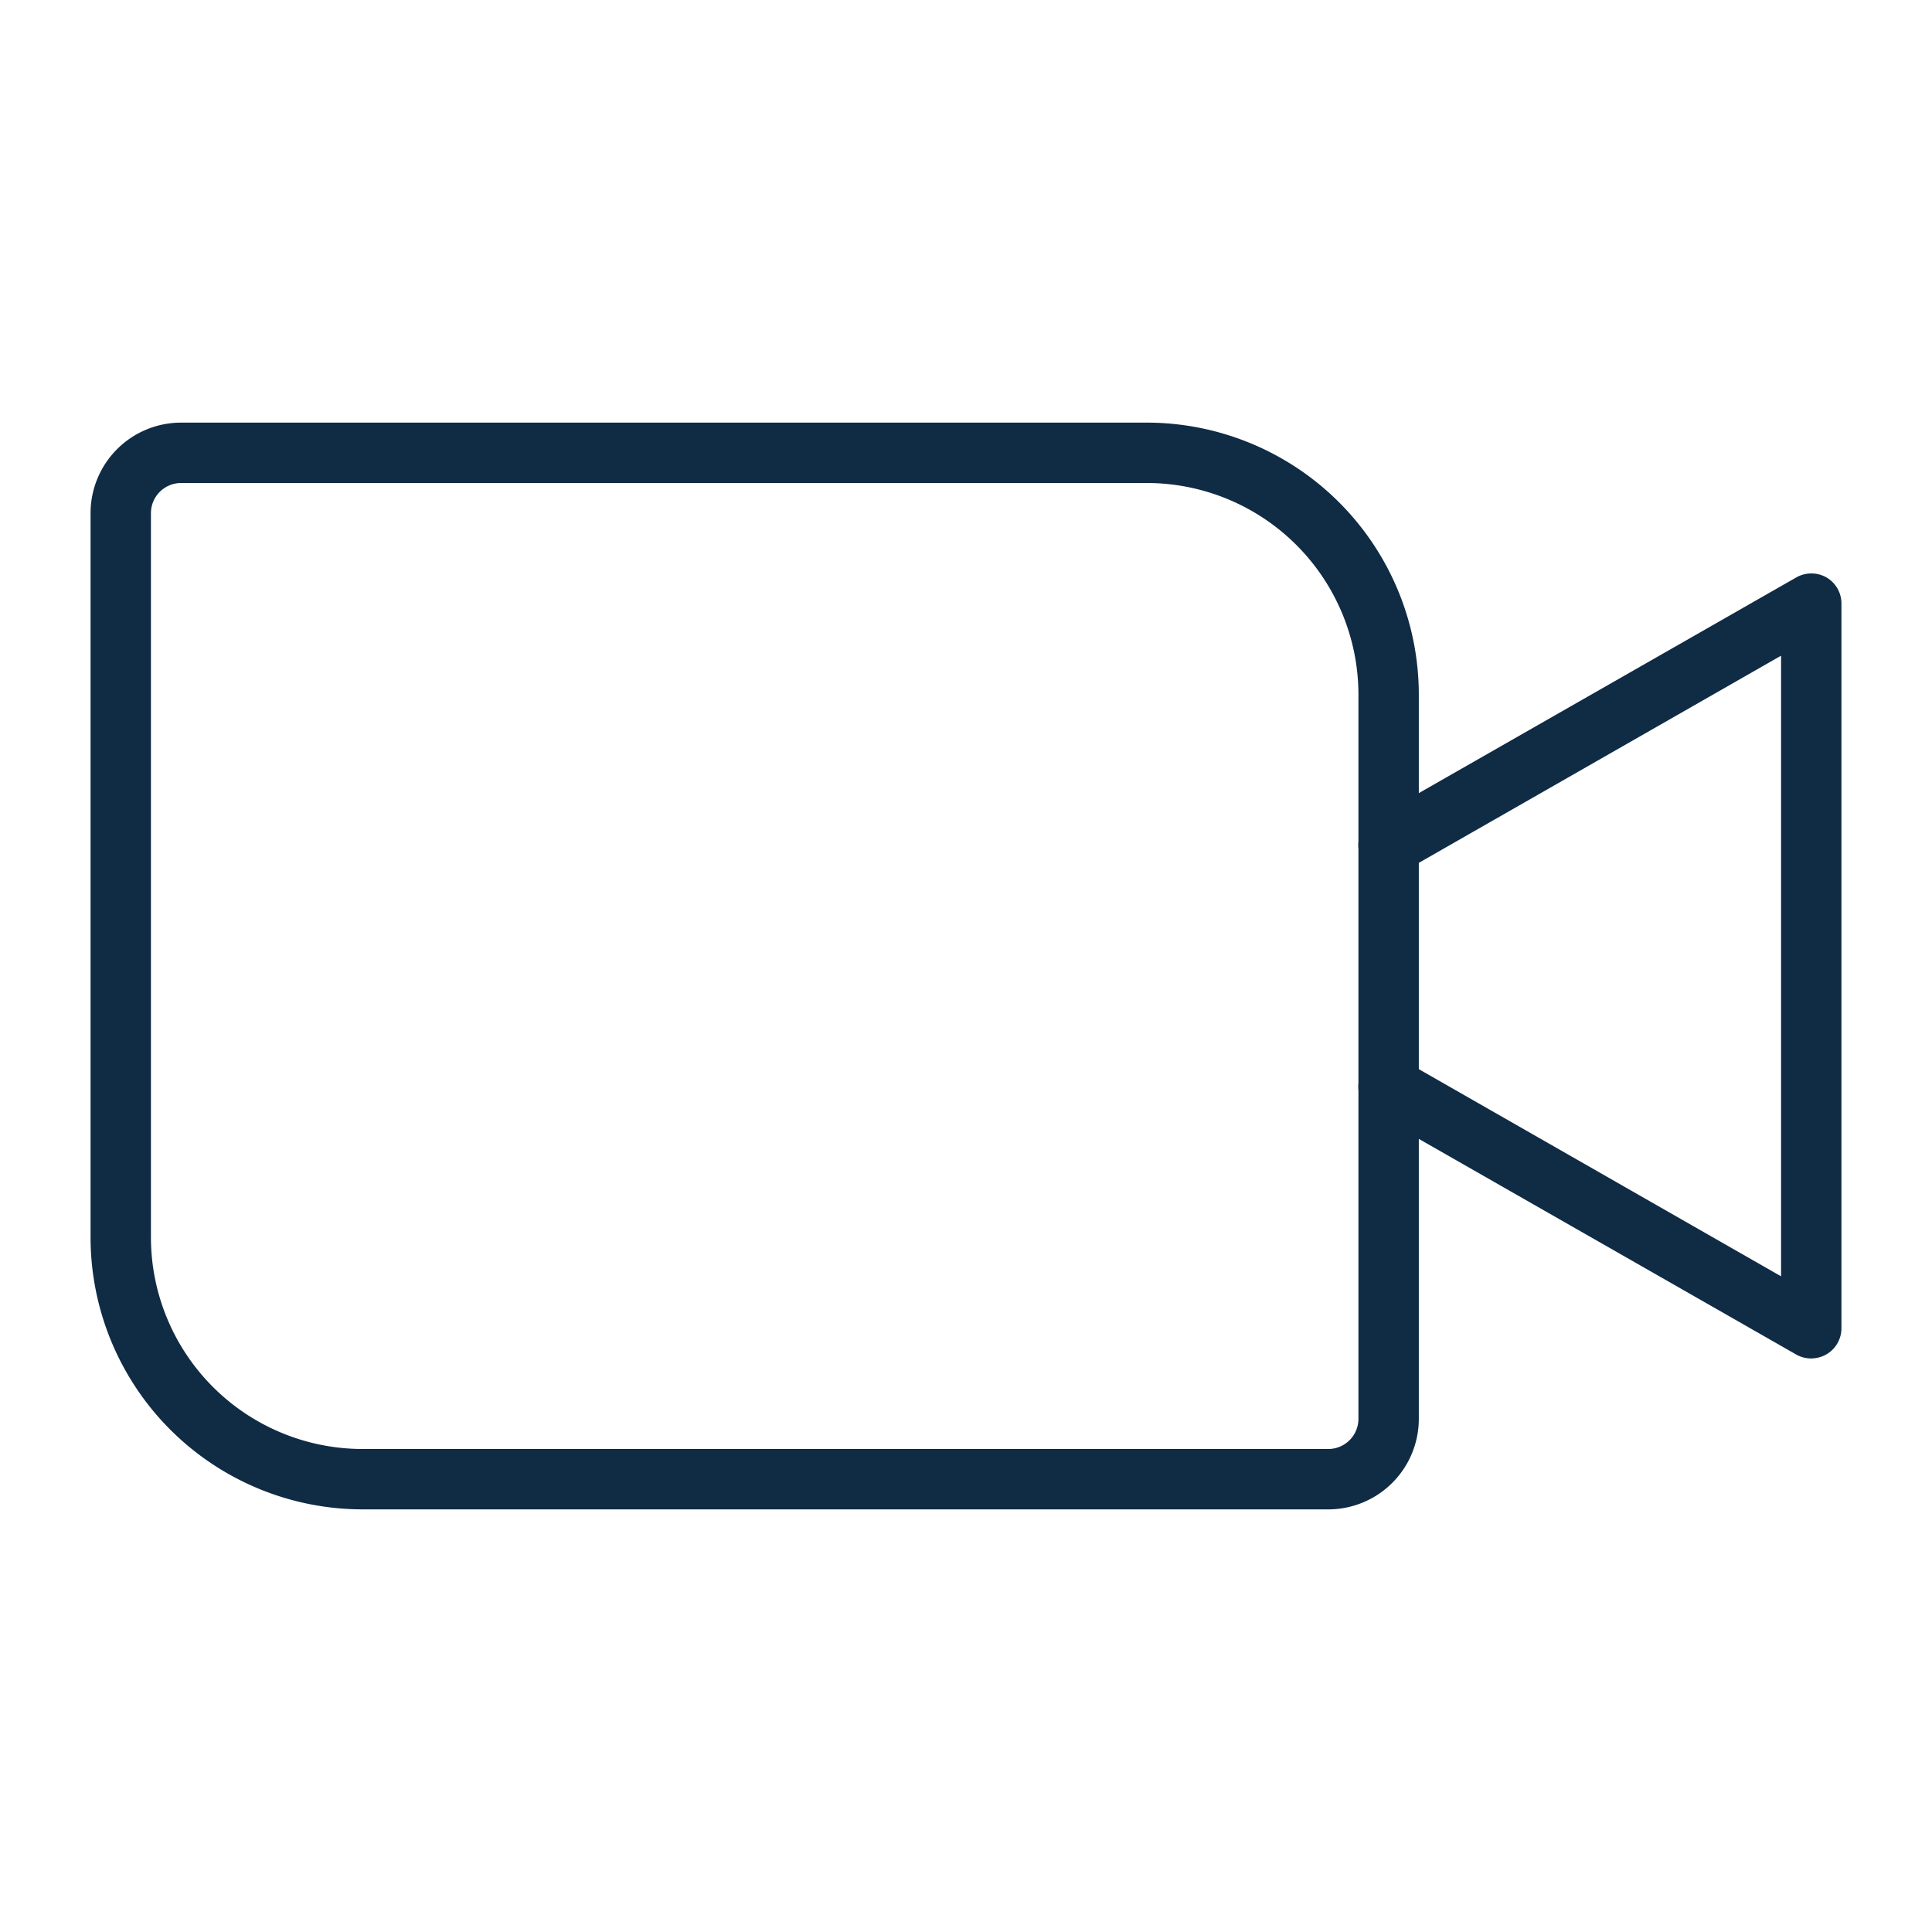 <svg xmlns="http://www.w3.org/2000/svg" viewBox="0 0 80 80"><defs><style>.cls-1{fill:none;}.cls-2{fill:#102b44;}</style></defs><g id="Layer_2" data-name="Layer 2"><g id="Layer_1-2" data-name="Layer 1"><rect class="cls-1" width="80" height="80"></rect><path class="cls-2" d="M55,62.5H15A11.27,11.27,0,0,1,3.75,51.25v-30A3.75,3.75,0,0,1,7.5,17.5h40A11.27,11.27,0,0,1,58.75,28.75v30A3.75,3.75,0,0,1,55,62.5ZM7.5,20a1.25,1.25,0,0,0-1.25,1.25v30A8.77,8.77,0,0,0,15,60H55a1.25,1.25,0,0,0,1.25-1.25v-30A8.77,8.77,0,0,0,47.5,20Z"></path><path class="cls-2" d="M75,56.25a1.25,1.25,0,0,1-.62-.16l-17.5-10a1.25,1.25,0,0,1,1.24-2.18l15.63,8.94V27.15L58.12,36.09a1.25,1.25,0,1,1-1.24-2.18l17.5-10a1.27,1.27,0,0,1,1.25,0A1.25,1.25,0,0,1,76.25,25V55a1.25,1.25,0,0,1-.62,1.08A1.29,1.29,0,0,1,75,56.25Z"></path></g></g></svg>